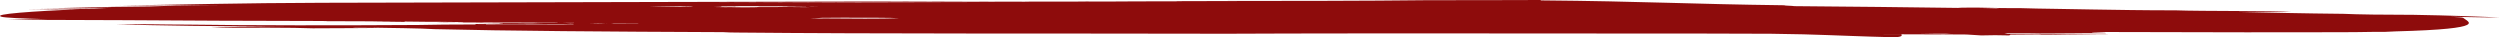 <svg width="536" height="8" viewBox="0 0 536 8" fill="none" xmlns="http://www.w3.org/2000/svg">
<path fill-rule="evenodd" clip-rule="evenodd" d="M528.096 3.646C530.799 3.671 531.849 3.752 536 3.732C530.325 3.531 525.405 3.31 517.552 3.18C511.044 3.18 505.407 3.1 502.41 2.964C493.724 2.879 486.767 2.713 479.747 2.558H491.277C488.061 2.287 471.843 2.423 466.513 2.217C459.326 2.217 454.074 2.117 448.732 2.036C444.132 1.921 437.202 1.886 433.23 1.745C427.171 1.786 425.877 1.56 420.714 1.64L419.74 1.695C409.351 1.53 396.681 1.434 384.677 1.319C384.574 1.239 382.345 1.224 382.614 1.129C362.117 0.878 352.688 0.281 330.333 0.085V0C321.121 0 315.754 0.07 306.274 0.04C292.476 0.201 275.694 0.201 260.154 0.211C220.35 0.236 180.611 0.331 141.178 0.426C117.721 0.476 91.459 0.527 68.963 0.597C51.732 0.647 39.254 0.983 25.636 1.194C33.758 1.194 39.498 1.038 47.415 1.073C43.636 1.073 40.459 1.139 38.024 1.194C38.024 1.194 35.629 1.264 32.054 1.384C29.633 1.424 27.109 1.46 24.291 1.47C20.999 1.565 13.222 1.71 8.469 1.831C13.722 1.791 18.949 1.725 24.214 1.665L20.23 1.826C14.952 1.886 9.917 1.951 5.715 2.046C9.622 2.046 13.402 2.001 17.104 1.961C7.278 2.413 -1.882 3.004 0.334 3.596C1.129 3.807 4.46 3.962 9.622 4.098C6.407 4.098 3.614 4.163 1.821 4.238L26.328 4.324C38.716 4.429 54.282 4.464 70.244 4.504L68.963 4.534C71.909 4.534 74.664 4.534 77.29 4.564C77.154 4.555 77.016 4.555 76.88 4.564H77.931C80.582 4.564 83.055 4.599 85.54 4.624C83.708 4.624 81.39 4.624 80.826 4.624C83.081 4.624 84.298 4.685 86.757 4.69V4.619L91.421 4.67H93.47L99.274 4.735C99.555 4.78 98.748 4.79 97.993 4.8C96.558 4.8 95.43 4.755 93.457 4.755C94.607 4.818 95.77 4.838 96.929 4.815C96.811 4.806 96.689 4.806 96.571 4.815H101.49C102.097 4.846 102.71 4.856 103.322 4.845C103.482 4.842 103.64 4.834 103.796 4.82L114.634 4.845H114.416C115.364 4.94 119.438 4.805 119.682 4.93C117.703 4.908 115.723 4.93 113.75 4.996C110.97 4.945 109.727 4.971 107.165 4.93C106.691 4.996 108.305 4.991 107.819 5.056C109.394 5.056 110.573 5.056 111.559 5.056C107.716 5.056 104.398 5.106 101.964 5.151C105.807 5.201 111.88 5.176 118.003 5.151H122.961C122.961 5.151 122.961 5.186 122.961 5.201C122.064 5.201 121.283 5.201 120.553 5.236H104.167C104.283 5.206 104.167 5.166 103.924 5.146H101.951V5.241C97.147 5.241 92.843 5.287 89.64 5.357C73.165 5.457 53.59 5.472 40.113 5.271C34.296 5.271 30.953 5.116 24.983 5.211C33.81 5.482 46.556 5.633 61.2 5.713C53.948 5.713 47.107 5.783 45.301 5.944C54.013 5.944 62.596 5.888 67.08 6.069C71.09 6.014 78.943 6.069 80.903 5.964C79.519 5.898 75.778 6.019 75.637 5.898H77.79C83.555 5.994 90.332 6.059 93.163 6.25C108.536 6.626 130.622 6.796 155.065 6.892C155.976 6.948 156.897 6.977 157.82 6.977C188.566 7.278 226.717 7.147 263.036 7.233C267.52 7.233 271.479 7.203 276.104 7.187C299.445 7.127 325.951 7.187 349.011 7.187C359.426 7.187 369.649 7.187 379.757 7.238L386.624 7.358C393.734 7.554 398.73 7.819 406.378 8C408.146 7.819 407.66 7.569 407.66 7.338C406.161 7.338 404.752 7.338 403.394 7.338L421.611 7.398L424.788 7.594C426.762 7.531 428.745 7.531 430.719 7.594C431.027 7.534 431.065 7.473 430.963 7.418C436.958 7.418 442.903 7.418 448.744 7.418C446.182 7.368 441.711 7.378 439.777 7.308C442.531 7.308 451.307 7.383 452.844 7.333C446.707 7.333 440.276 7.208 434.909 7.248C435.78 7.248 439.085 7.298 436.971 7.333C435.062 7.308 432.808 7.293 430.412 7.283L429.771 7.152L451.422 7.117C452.114 6.982 447.912 6.992 448.578 6.856C473.854 6.932 493.621 6.952 502.051 6.907C504.498 6.907 506.714 6.866 508.751 6.836H511.249C512.338 6.796 513.132 6.761 513.658 6.726C534.322 6.184 528.864 4.584 528.108 3.827C528.032 3.752 527.084 3.671 525.444 3.601C526.329 3.599 527.214 3.614 528.096 3.646ZM136.861 5.011C135.285 5.011 132.083 5.041 131.583 5.011C131.583 4.986 131.34 4.971 131.032 4.95L136.733 4.981C136.848 4.986 136.912 5.006 136.861 5.021V5.011ZM130.263 5.011C128.201 5.011 127.701 4.981 126.318 4.971C127.631 4.904 128.964 4.921 130.263 5.021V5.011ZM154.604 1.344C161.971 1.269 171.259 1.319 175.691 1.429H173.795C173.697 1.422 173.602 1.408 173.513 1.389C168.863 1.389 167.543 1.46 162.509 1.434C162.752 1.55 168.658 1.409 169.388 1.475C167.377 1.5 165.84 1.535 162.509 1.52C162.355 1.52 162.304 1.52 162.317 1.545C161.458 1.545 160.69 1.545 159.972 1.575L152.67 1.515C154.489 1.515 155.834 1.49 157.705 1.515V1.47C157.705 1.47 157.602 1.445 157 1.47C156.398 1.495 154.604 1.47 153.016 1.47C154.13 1.45 155.091 1.414 154.63 1.354L154.604 1.344ZM176.229 3.822L180.611 3.792C185.543 3.792 191.385 3.792 192.819 3.902C188.912 4.043 182.289 4.003 177.011 3.947C175.947 3.947 174.846 3.947 173.744 3.972L176.229 3.822ZM170.08 1.515H173.629C173.323 1.531 173.015 1.541 172.706 1.545C171.848 1.545 170.951 1.54 170.106 1.525L170.08 1.515ZM147.11 1.319C146.753 1.322 146.397 1.337 146.047 1.364C148.186 1.364 148.481 1.424 148.545 1.475L141.332 1.419L139.462 1.364H140.743L147.11 1.319ZM427.952 1.771C428.26 1.796 428.49 1.826 428.746 1.856H428.682L425.134 1.776L427.952 1.771ZM270.492 0.296C231.893 0.386 190.552 0.461 151.504 0.577C186.67 0.416 227.717 0.206 270.518 0.306L270.492 0.296ZM123.076 4.905C123.076 4.935 123.076 4.961 122.333 4.971C121.519 4.921 120.697 4.896 119.874 4.895L123.076 4.905ZM418.767 7.313C415.948 7.313 413.399 7.273 411.477 7.233H417.229L418.767 7.313Z" fill="#8E0C0C"/>
</svg>
